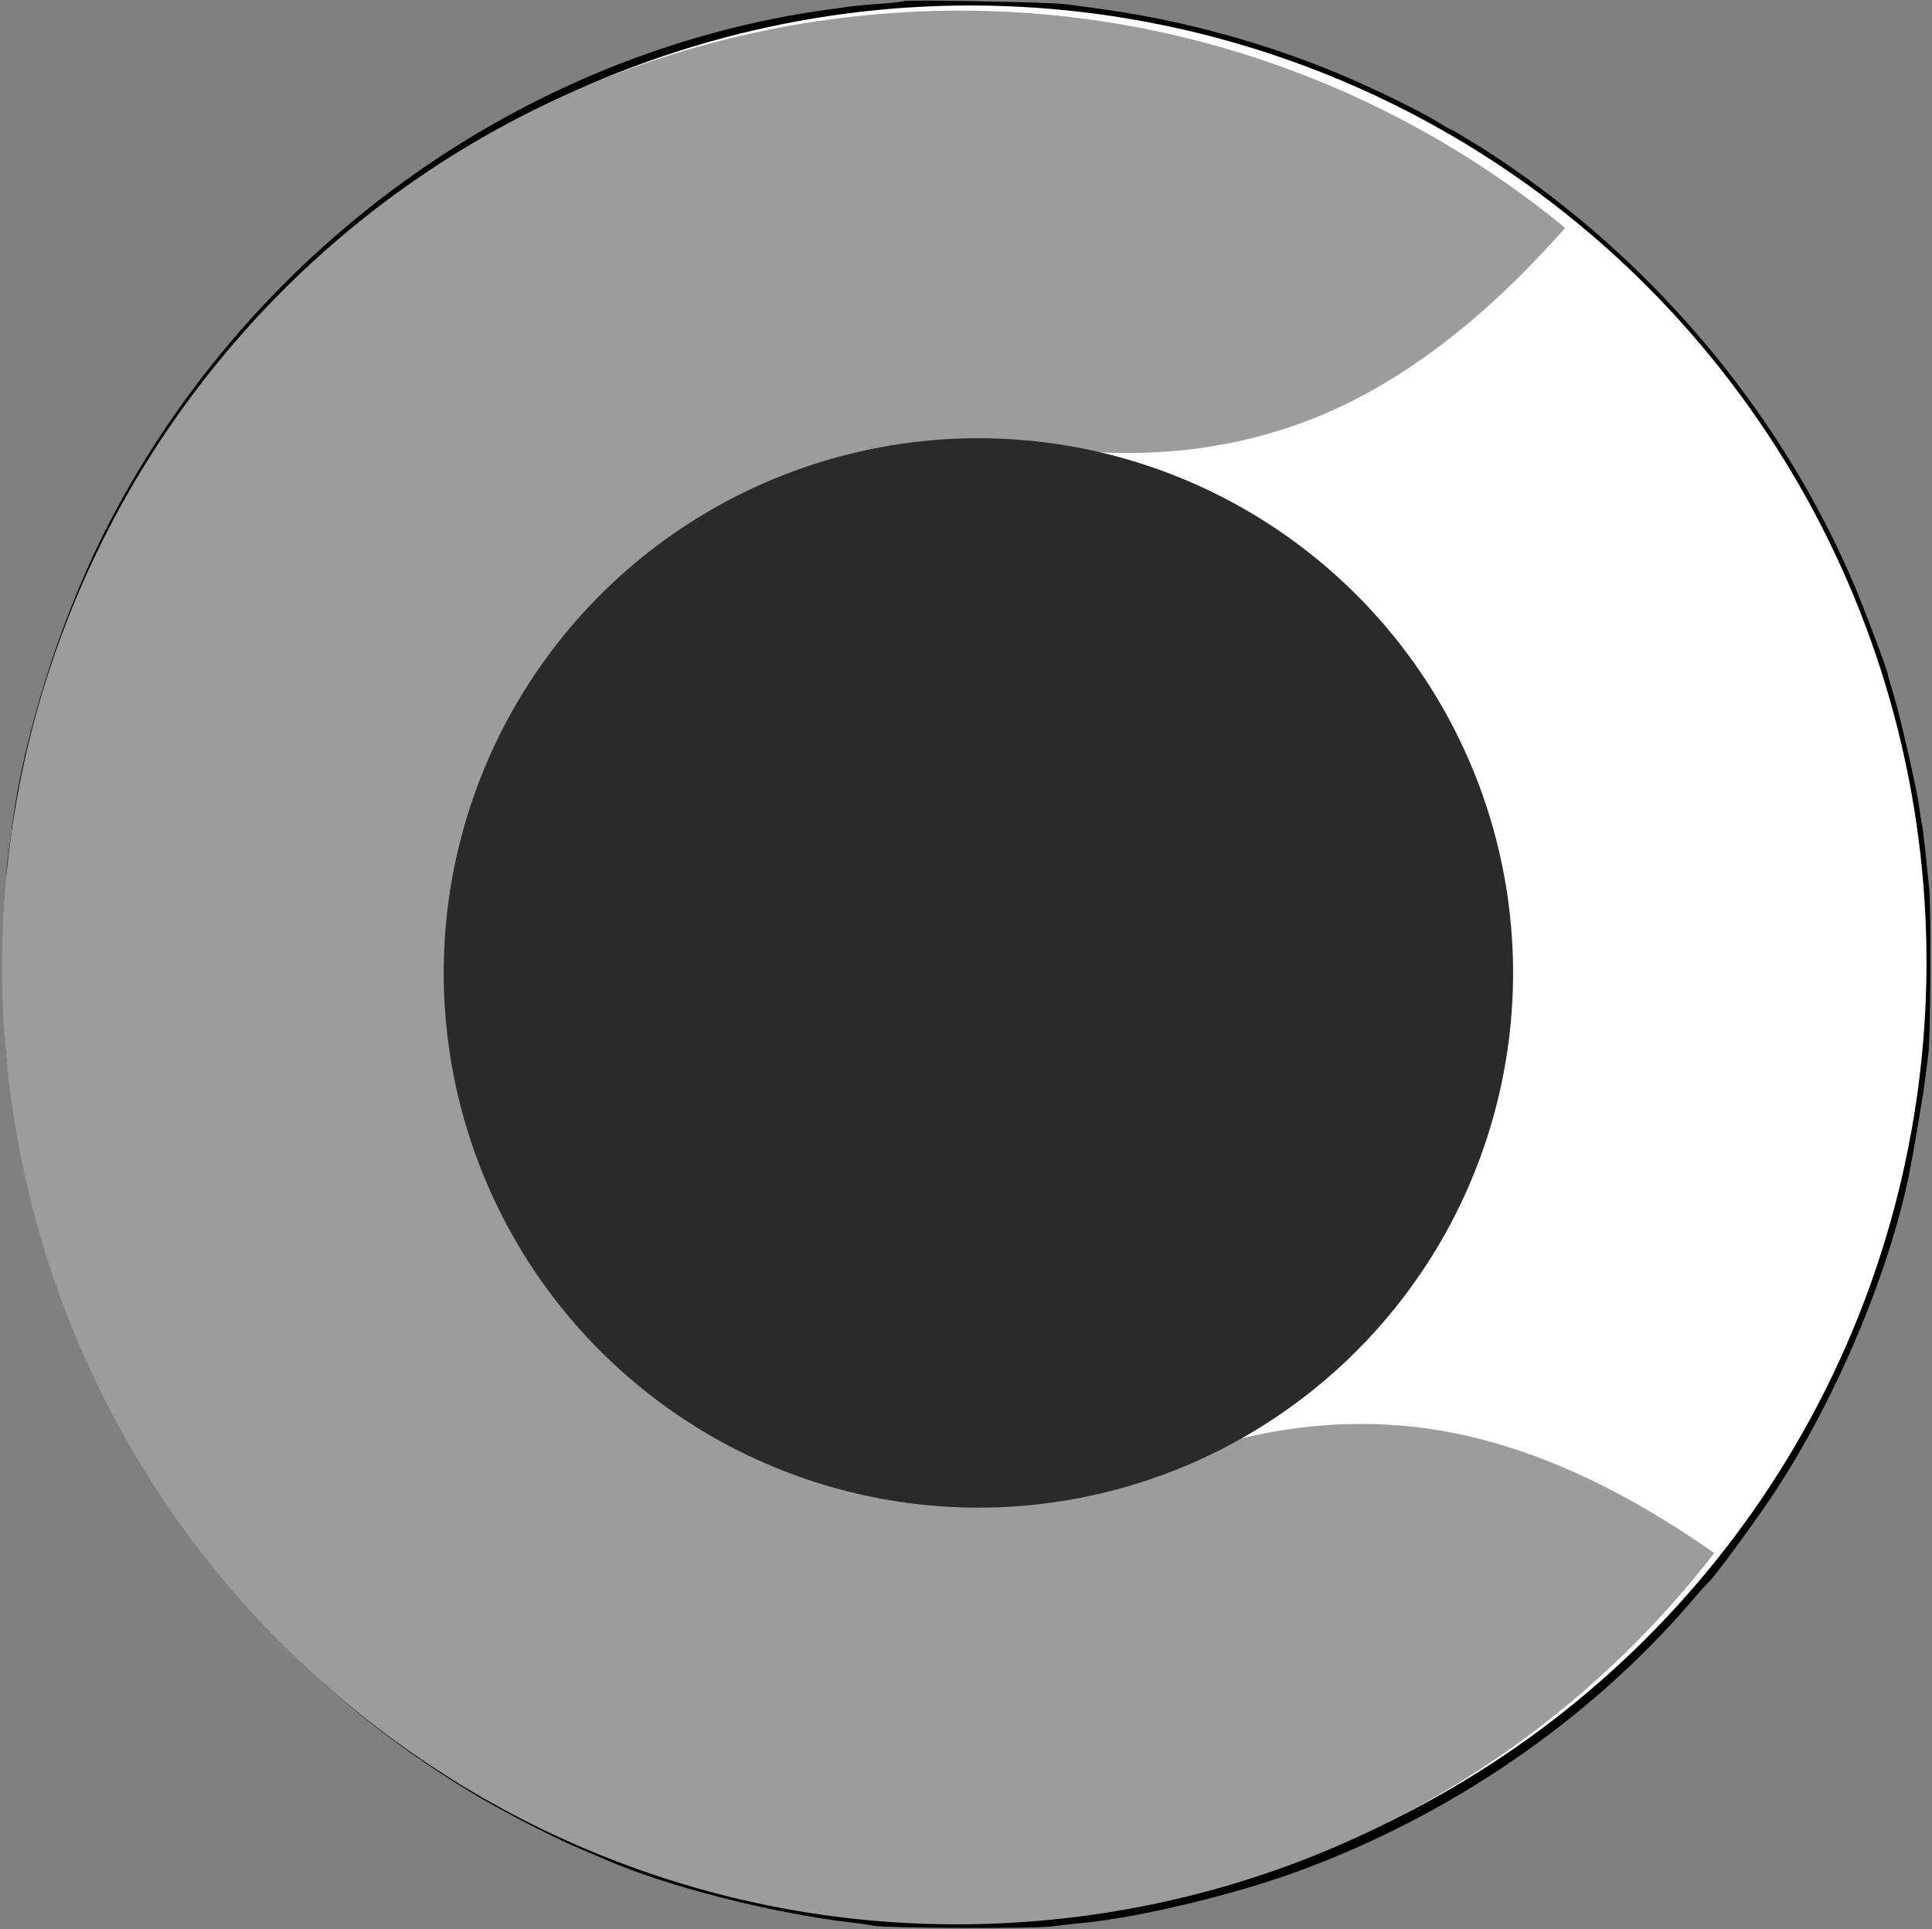 <?xml version="1.0" encoding="UTF-8"?>
<svg width="701px" height="700px" viewBox="0 0 701 700" version="1.1" xmlns="http://www.w3.org/2000/svg" xmlns:xlink="http://www.w3.org/1999/xlink">
    <rect x="0" y="0" width="701" height="700" fill="#808080" stroke="none"/>
    <!-- Generator: Sketch 61.1 (89650) - https://sketch.com -->
    <title>safari-pinned-tab</title>
    <desc>Created with Sketch.</desc>
    <g id="Page-1" stroke="none" stroke-width="1" fill="none" fill-rule="evenodd">
        <g id="safari-pinned-tab" transform="translate(-217, -177)" fill-rule="nonzero">
            <g id="Group" transform="translate(568, 526.9) scale(-1, 1) rotate(-180) translate(-568, -526.9) translate(218.5, 177.2)" fill="#000000">
                <path d="M326.4,699.2 C326.2,699 322.2,698.5 317.5,698.2 C312.8,697.9 307.9,697.4 306.5,697.2 C305.1,697 301.9,696.5 299.4,696.2 C187.4,680.9 87.1,608.2 35.7,505.1 C20.2,473.9 7.4,433.3 3.1,401.6 C2.9,399.7 2.1,393.6 1.3,388.1 C-0.1,376.9 -0.5,327.5 0.8,316.1 C1.2,312.3 2.3,304.4 3.1,298.6 C18.3,193.6 81.3,100.7 173.5,46.9 C183.9,40.8 202.1,31.6 209.5,28.6 C212.5,27.4 216.4,25.7 218.2,24.9 C240.6,15.1 279.2,5.3 308,2 C310.8,1.7 314.1,1.2 315.5,0.9 C320.1,1.38777878e-17 371.9,-0.2 379.5,0.6 C383.6,1.1 389.7,1.8 393,2.1 C413,4.2 446.1,12.2 468.5,20.3 C523.9,40.4 574.4,74.8 611.8,118.1 C615.1,122 618.1,125.3 618.5,125.6 C620.2,126.9 636.6,149.2 643,159.1 C664.9,192.7 683.6,237 691.1,273.1 C692.7,281 696.5,303.2 697,308.1 C697.4,311.4 697.9,315.2 698.1,316.6 C699,321.3 699.2,369.1 698.5,377.1 C697.2,390.1 696.4,397.3 696,399.8 C695.7,401.1 695.2,404.1 694.9,406.6 C694,413.3 687.9,440.1 685.5,447.8 C684.4,451.5 683.4,454.8 683.4,455.1 C683.4,456.2 676,475.9 671.8,486.1 C644.7,550.9 595.7,608.4 535.3,646.5 C529.9,649.8 525.3,652.6 525,652.6 C524.7,652.6 522.6,653.8 520.4,655.2 C514.5,658.9 498.7,666.7 486,672.1 C458.1,684 426.2,692.7 396,696.6 C392.2,697.1 387.2,697.8 385,698.1 C380.2,698.8 327,699.8 326.4,699.2 Z" id="Path"></path>
            </g>
            <g id="logo-green-copy" transform="translate(516.814, 533.763) rotate(16) translate(-516.814, -533.763) translate(105.314, 96.763)">
                <circle id="Oval" fill="#FFFFFF" cx="459.524" cy="415.153" r="347"></circle>
                <path d="M711.012,197.487 C677.74,227.017 645.057,246.079 612.965,254.673 C579.515,263.63 543.913,262.513 506.158,251.32 C545.266,341.818 580.828,414.087 612.845,468.127 C606.925,470.189 601.426,472.647 596.347,475.501 C559.782,496.052 528.193,546.615 501.58,627.19 C539.34,615.98 574.943,614.845 608.389,623.787 C640.632,632.407 673.206,651.572 706.109,681.282 C643.224,744.75 556.029,784.07 459.669,784.093 C268.05,784.139 112.749,628.767 112.794,437.061 C112.84,245.354 268.214,89.909 459.833,89.864 C558.664,89.84 647.835,131.161 711.012,197.487 Z" id="Combined-Shape" fill="#9C9C9C" transform="translate(411.903, 436.979) rotate(-23) translate(-411.903, -436.979) "></path>
                <circle id="Oval-Copy" fill="#2A2A2A" cx="463.511" cy="418.171" r="194"></circle>
            </g>
        </g>
    </g>
</svg>